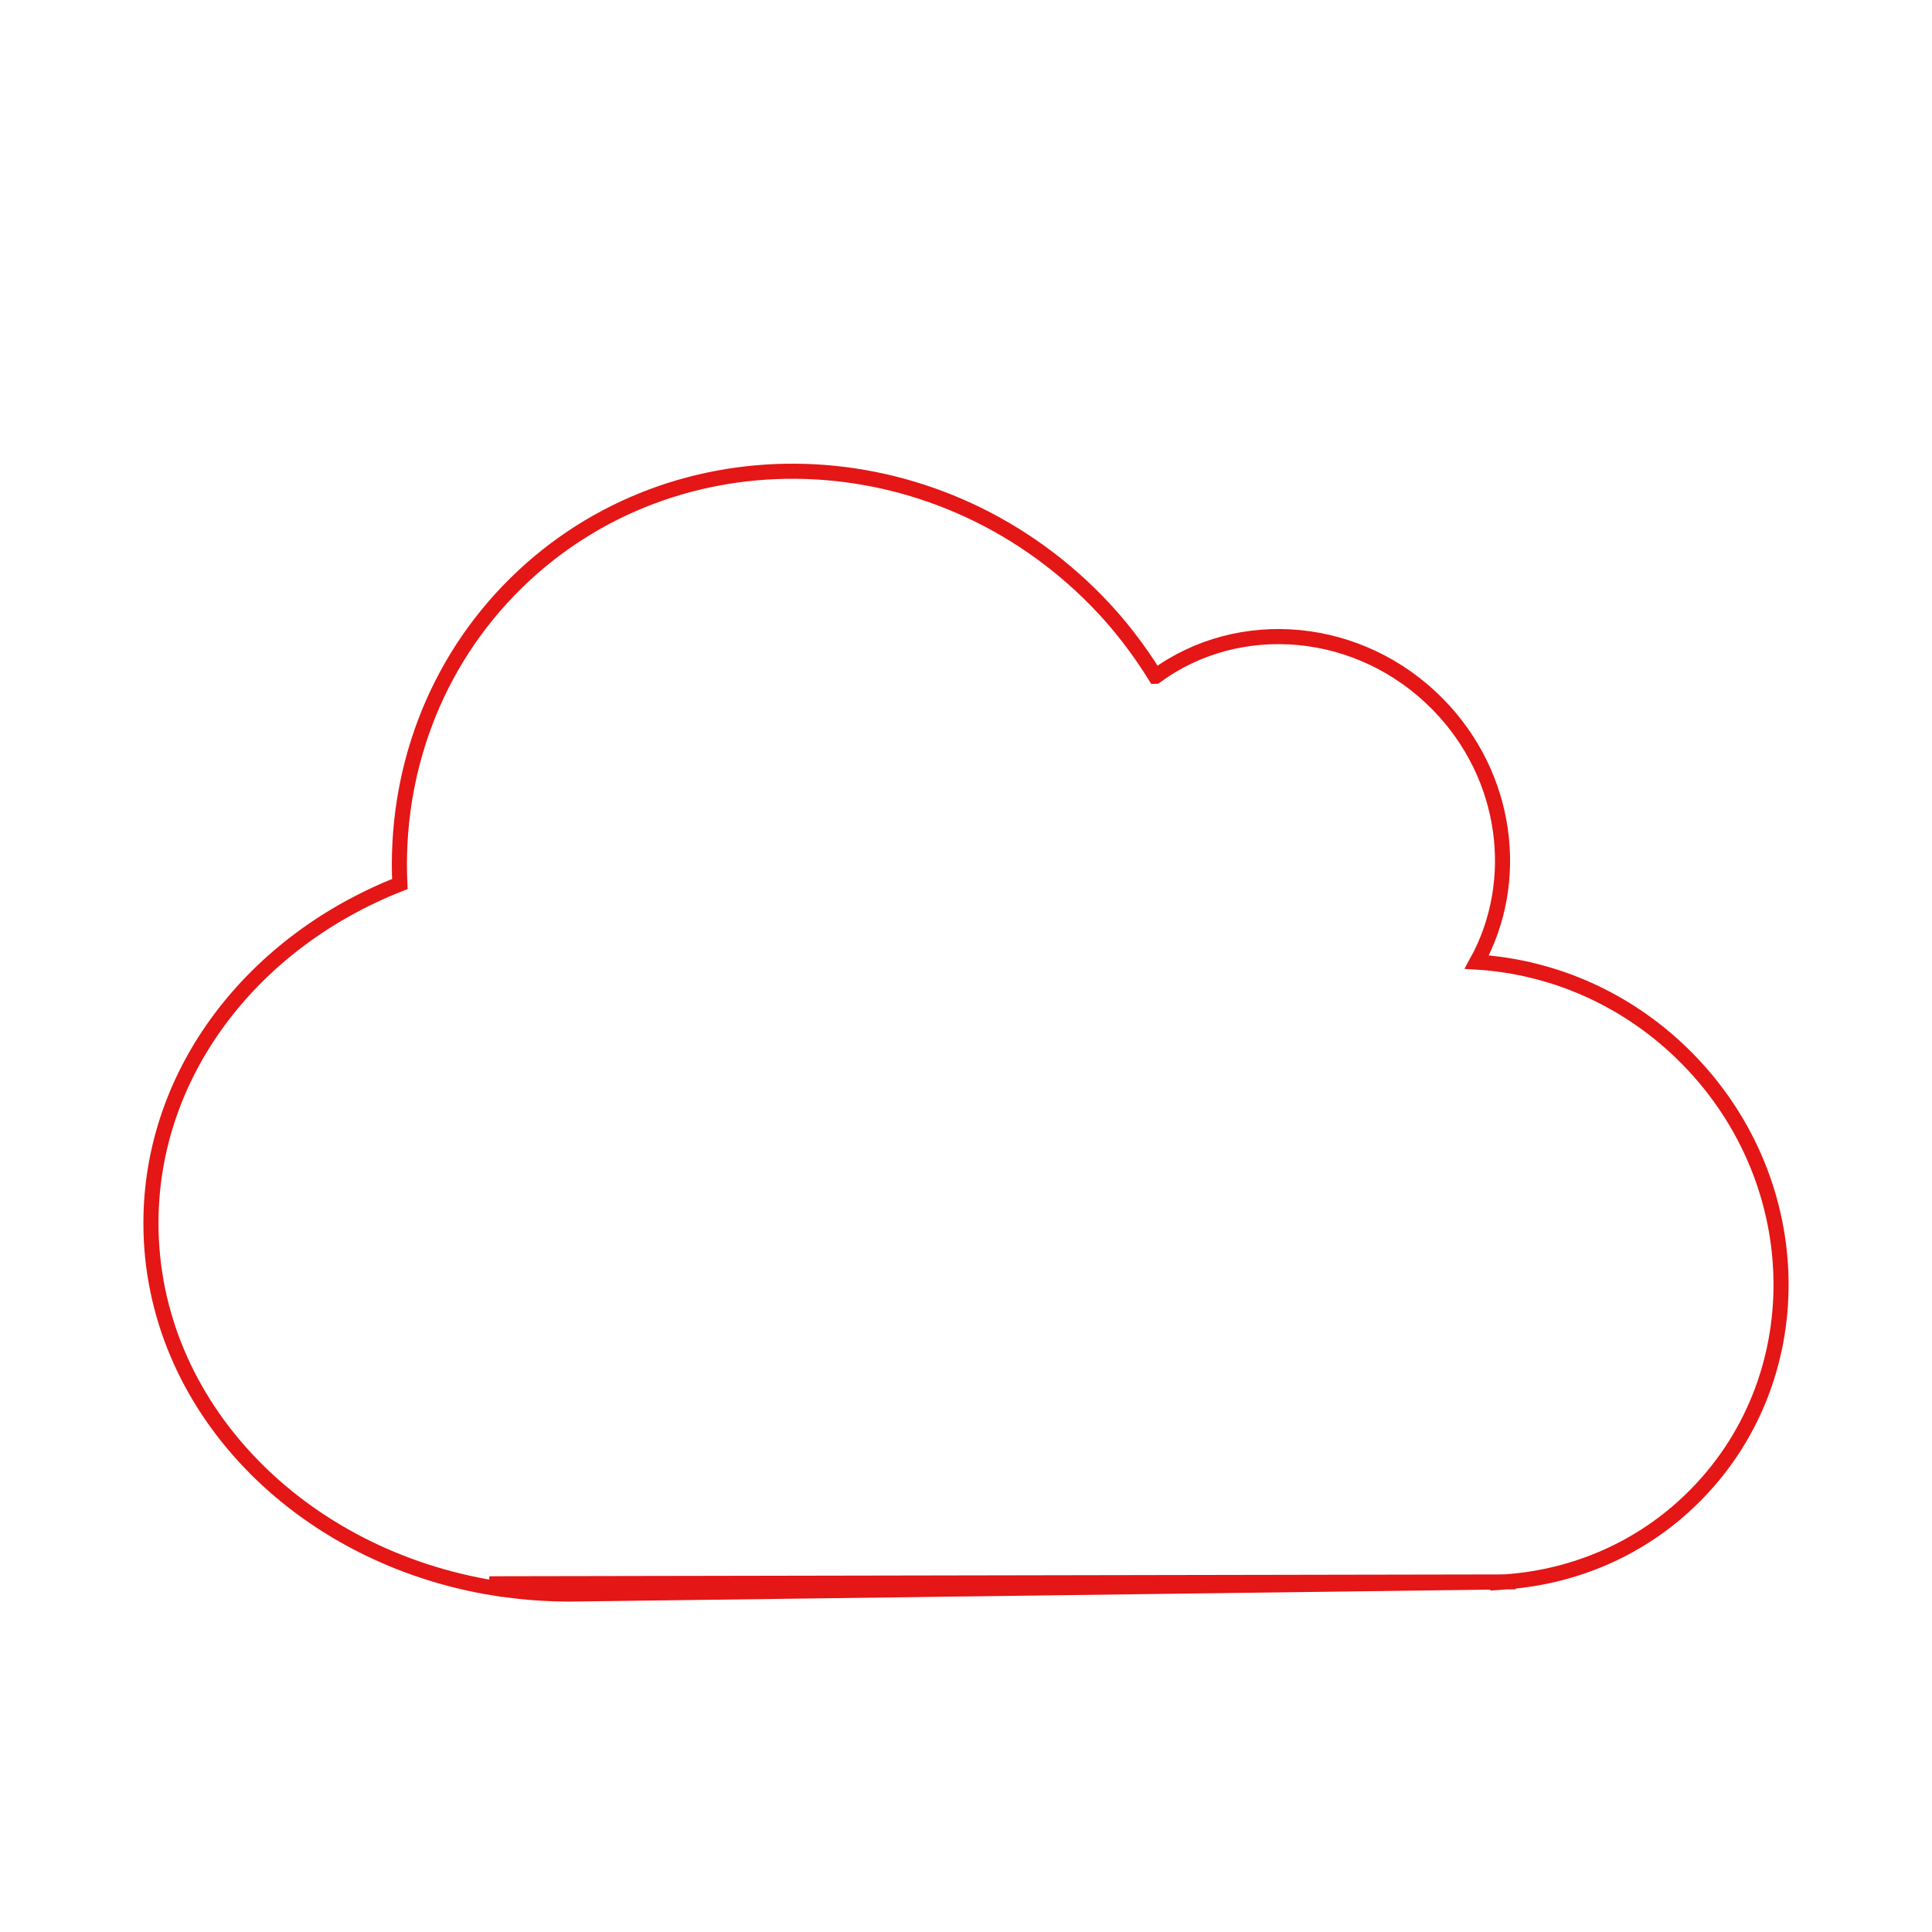 <?xml version="1.0" encoding="utf-8"?>
<!-- Generator: Adobe Illustrator 23.0.2, SVG Export Plug-In . SVG Version: 6.00 Build 0)  -->
<svg version="1.1" id="Capa_1" xmlns="http://www.w3.org/2000/svg" xmlns:xlink="http://www.w3.org/1999/xlink" x="0px" y="0px"
	 viewBox="0 0 128 128" style="enable-background:new 0 0 128 128;" xml:space="preserve">
<style type="text/css">
	.st0{fill:none;stroke:#E41616;stroke-miterlimit:10;}
</style>
<g>
	<path class="st0" d="M32.85,105.23l0.04,0C32.88,105.23,32.87,105.23,32.85,105.23L32.85,105.23z"/>
	<path class="st0" d="M111.83,70.18c-3.9-3.98-8.93-6.13-13.99-6.44c2.94-5.33,2.08-12.32-2.56-17.06
		c-5.15-5.26-13.16-5.95-18.71-1.88c-0.01,0-0.01,0.01-0.02,0.01c-1.1-1.77-2.38-3.46-3.91-5.02
		c-10.71-10.94-27.91-11.48-38.42-1.19c-5.5,5.39-8.07,12.68-7.73,19.97C16.78,62.38,10,71.01,10,81.04
		c0,12.1,9.87,22.14,22.85,24.19l0.03-0.3l66.36-0.12l0,0l-66.35,0.42c0.96,0.15,1.92,0.26,2.91,0.32c0.63,0.04,1.27,0.06,1.92,0.06
		l61.52-0.8l0,0.04c0.17-0.01,0.33-0.03,0.5-0.05l0.18,0l-0.17,0c0,0,0.01,0,0.01,0l0.16,0l0-0.01c4.47-0.36,8.79-2.18,12.18-5.5
		C120.07,91.5,119.95,78.47,111.83,70.18z"/>
</g>
</svg>
